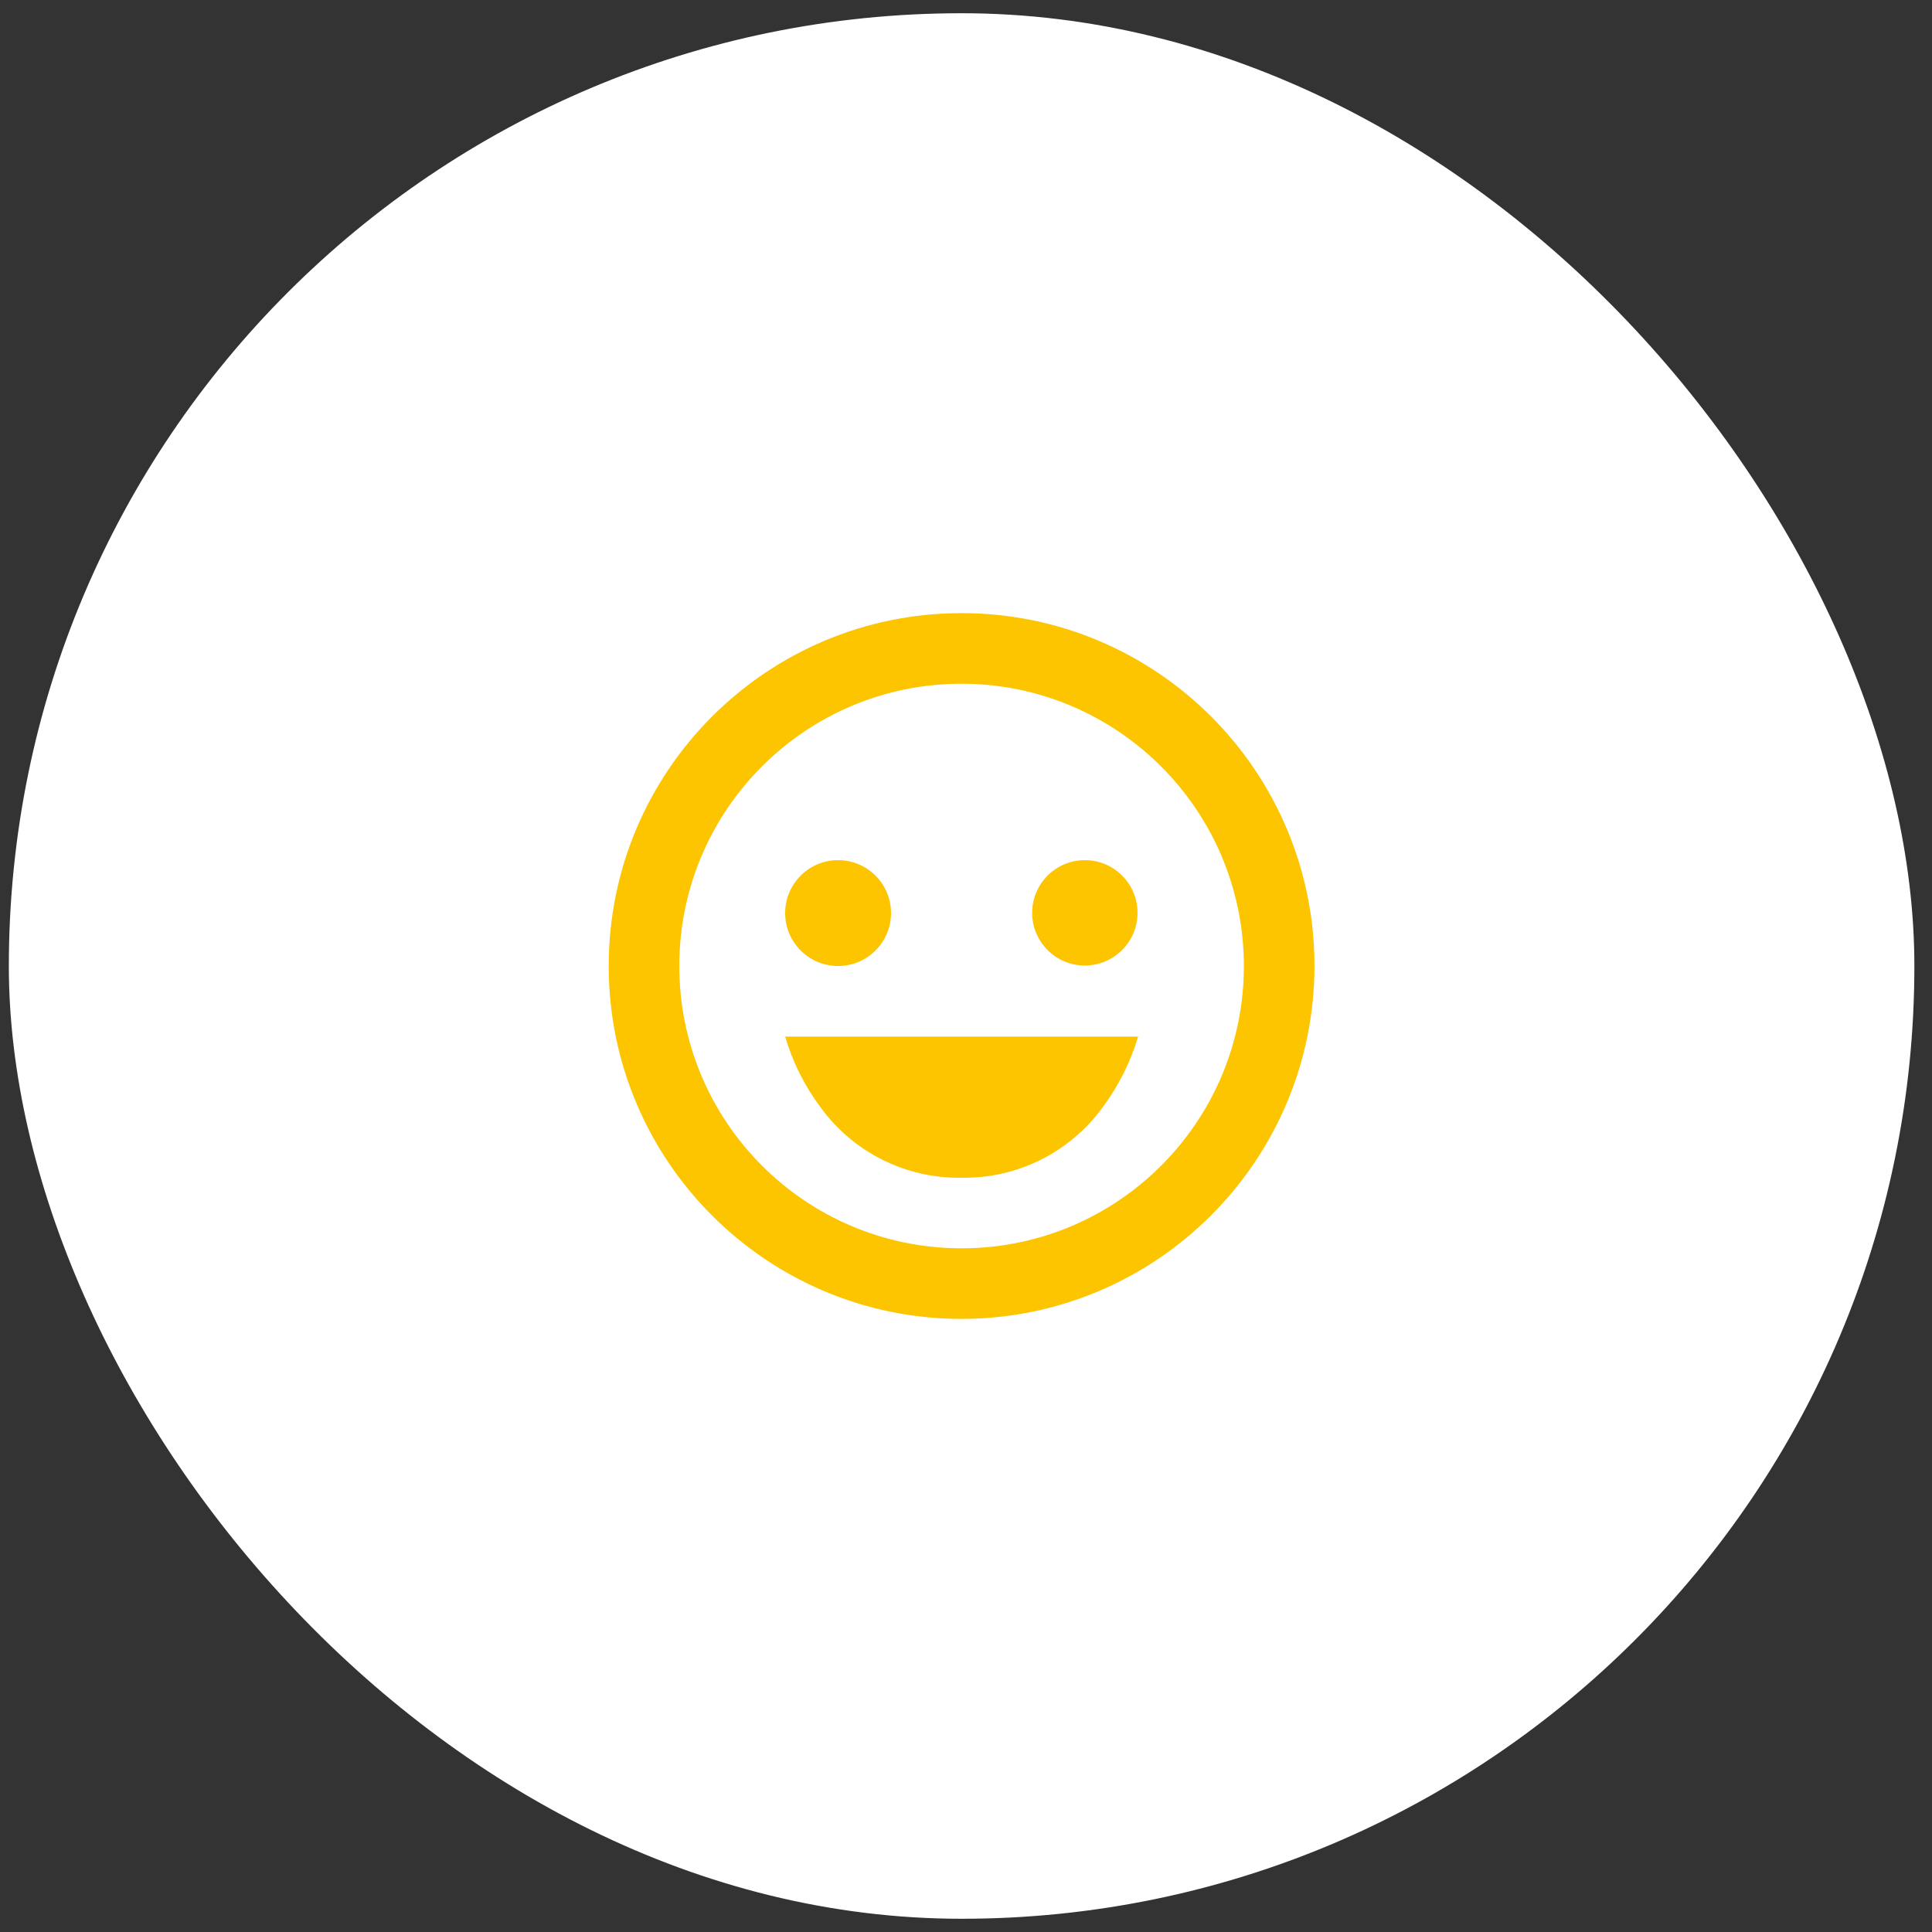 <svg width="73" height="73" viewBox="0 0 73 73" fill="none" xmlns="http://www.w3.org/2000/svg">
<rect x="0" y="0" width="73" height="73" fill="#333333" stroke="none"/>
<rect x="0.334" y="0.5" width="72" height="72" rx="36" fill="white"/>
<path d="M36.333 49.834C28.97 49.834 23 43.864 23 36.5C23 29.137 28.97 23.167 36.333 23.167C43.697 23.167 49.667 29.137 49.667 36.5C49.659 43.861 43.694 49.826 36.333 49.834ZM36.333 25.834C30.442 25.834 25.667 30.609 25.667 36.5C25.667 42.391 30.442 47.167 36.333 47.167C42.224 47.167 47 42.391 47 36.5C46.993 30.612 42.222 25.84 36.333 25.834ZM36.333 44.5C34.227 44.536 32.236 43.54 31 41.834C30.4 41.031 29.948 40.128 29.667 39.167H43C43 39.167 43 39.167 43 39.178C42.714 40.134 42.263 41.033 41.667 41.834C40.431 43.54 38.44 44.536 36.333 44.5ZM31.667 36.5C30.562 36.5 29.667 35.605 29.667 34.5C29.667 33.396 30.562 32.5 31.667 32.5C32.771 32.5 33.667 33.396 33.667 34.5C33.667 35.605 32.771 36.5 31.667 36.5ZM40.991 36.482C39.891 36.482 39 35.59 39 34.491C39 33.392 39.891 32.5 40.991 32.5C42.09 32.5 42.981 33.392 42.981 34.491C42.98 35.59 42.09 36.48 40.991 36.482Z" fill="#FDC400"/>
</svg>
